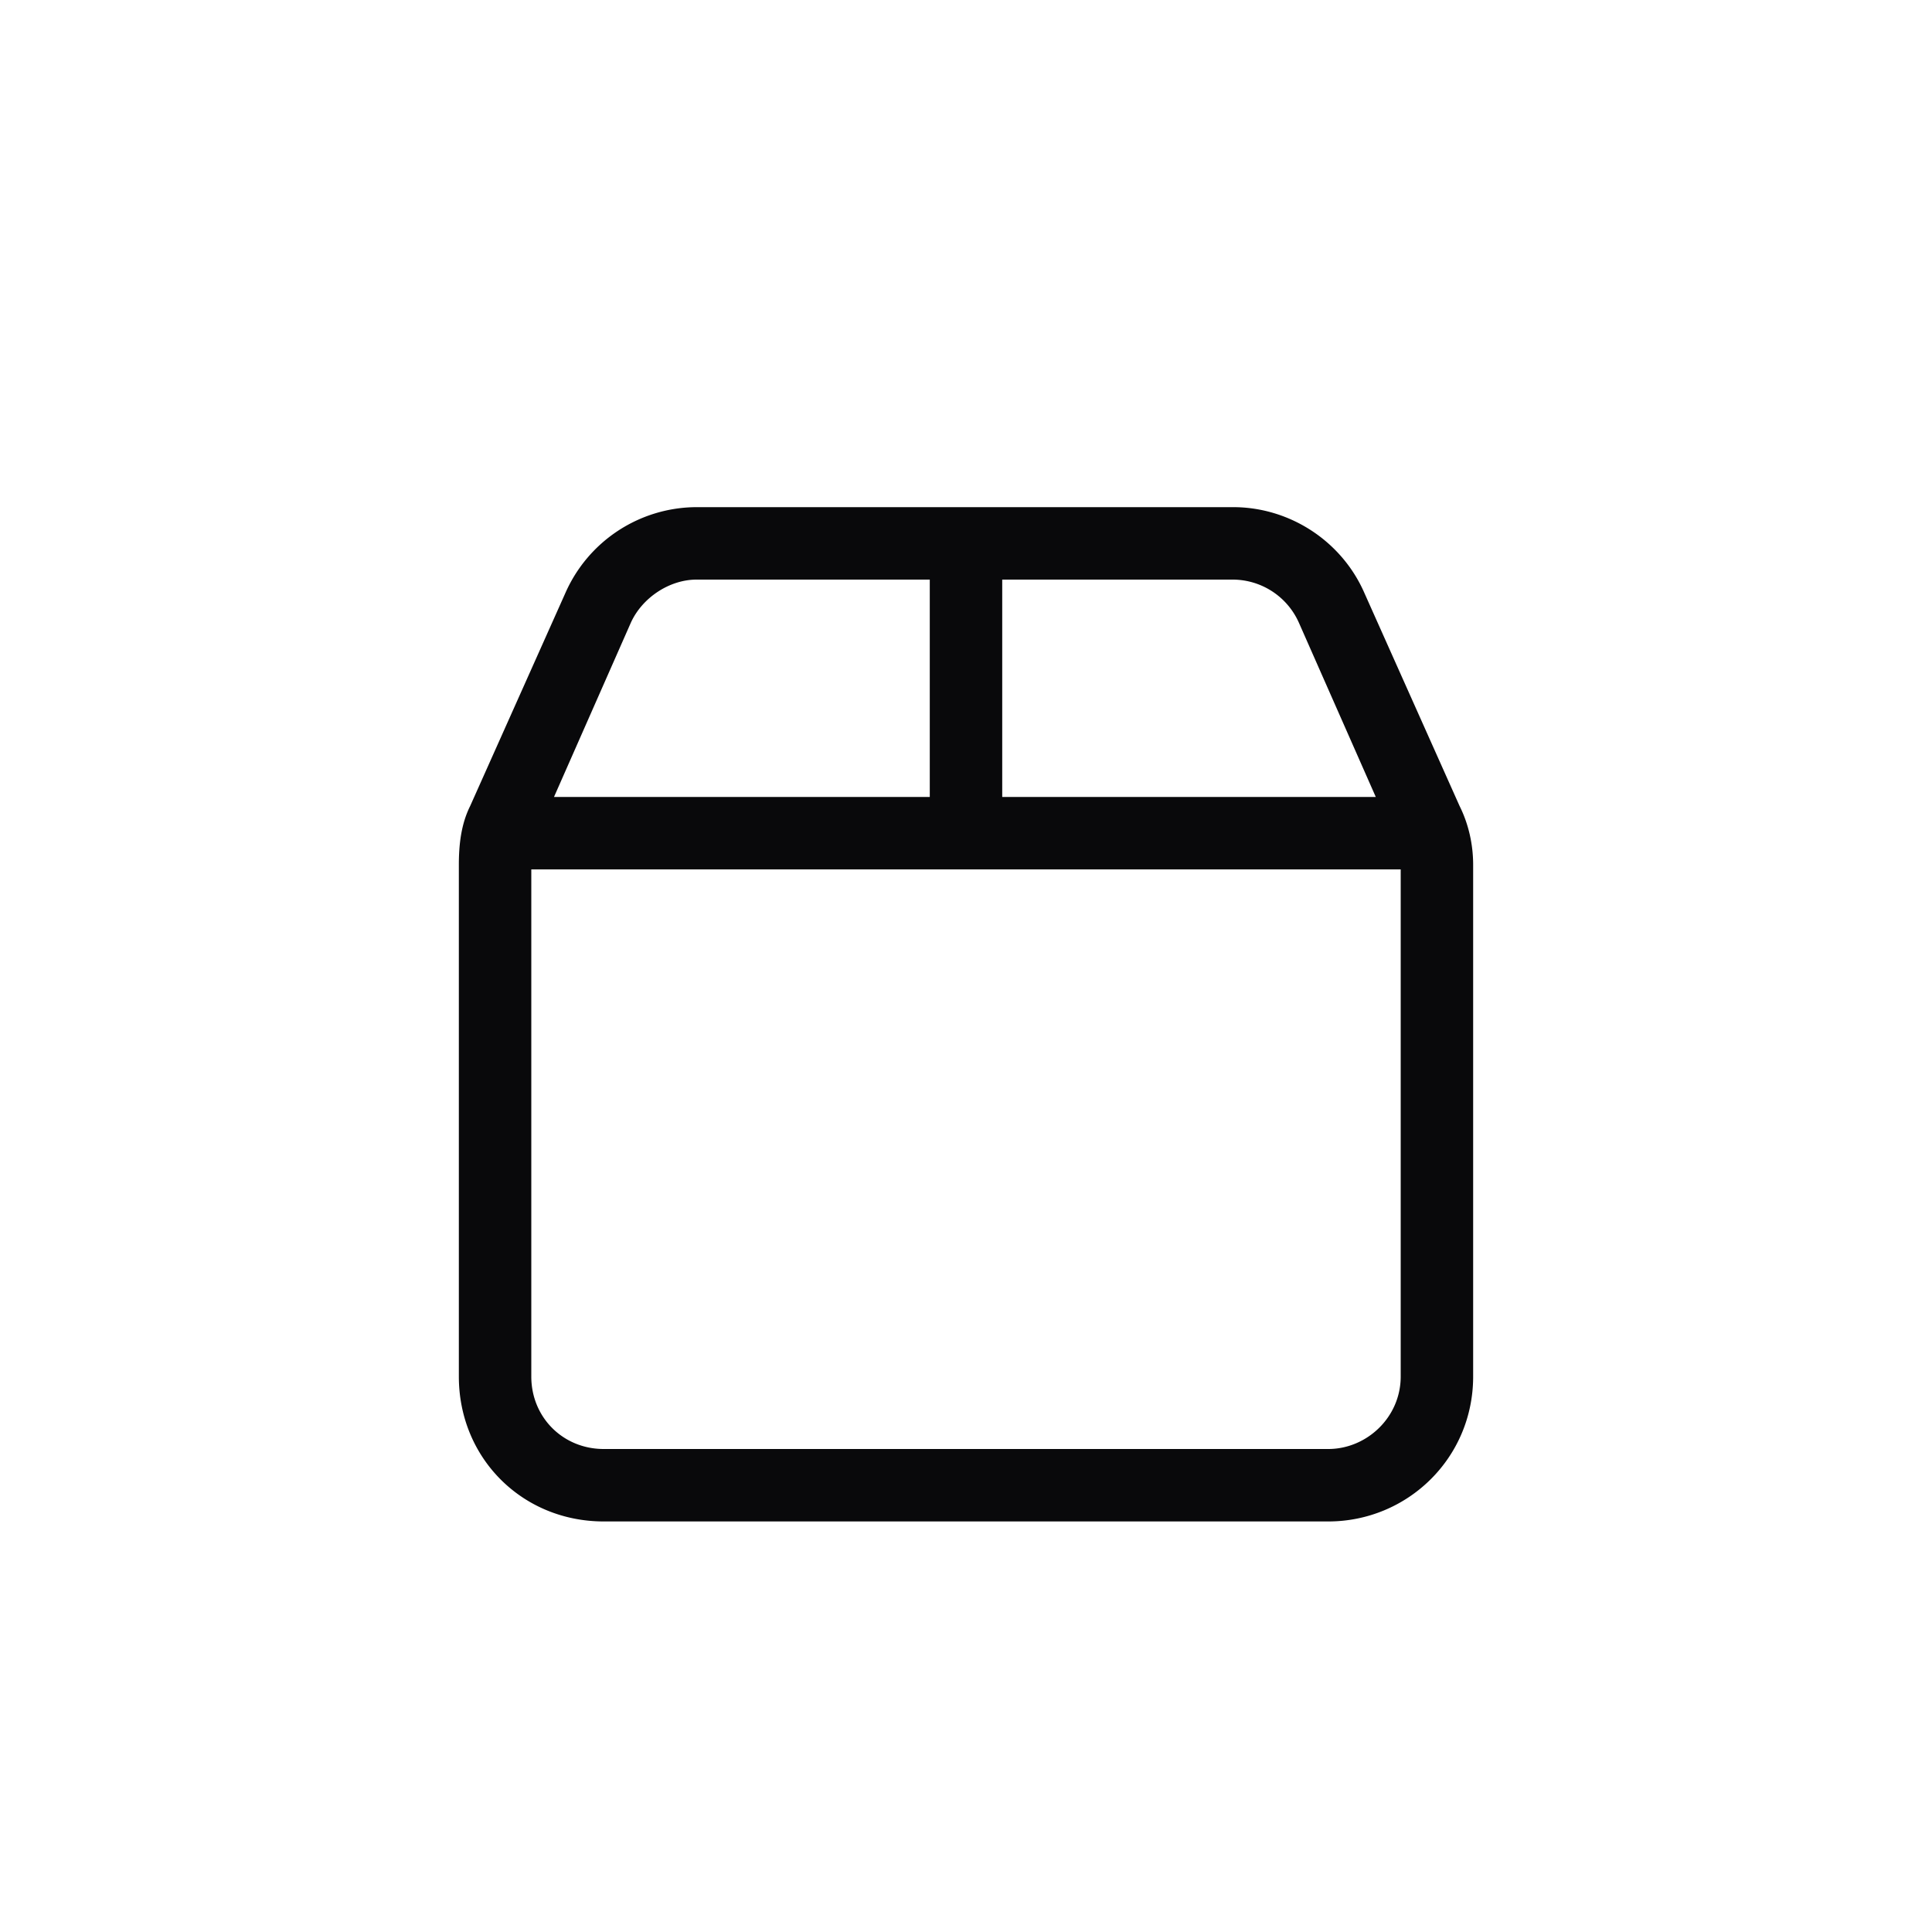 <svg xmlns="http://www.w3.org/2000/svg" width="40" height="40" fill="none"><path fill="#09090B" d="M25.531 12H20.75v4.5h7.734l-1.593-3.61a1.502 1.502 0 0 0-1.36-.89ZM29 18H11v10.5c0 .844.656 1.5 1.5 1.5h15c.797 0 1.5-.656 1.5-1.5V18Zm-17.531-1.5h7.781V12h-4.828c-.563 0-1.125.375-1.36.89L11.47 16.5Zm14.062-6c1.172 0 2.25.703 2.719 1.781l1.969 4.406c.187.375.281.797.281 1.22V28.5c0 1.688-1.36 3-3 3h-15c-1.688 0-3-1.313-3-3V17.906c0-.422.047-.843.234-1.218l1.97-4.407a2.977 2.977 0 0 1 2.718-1.781h11.11Z"/></svg>